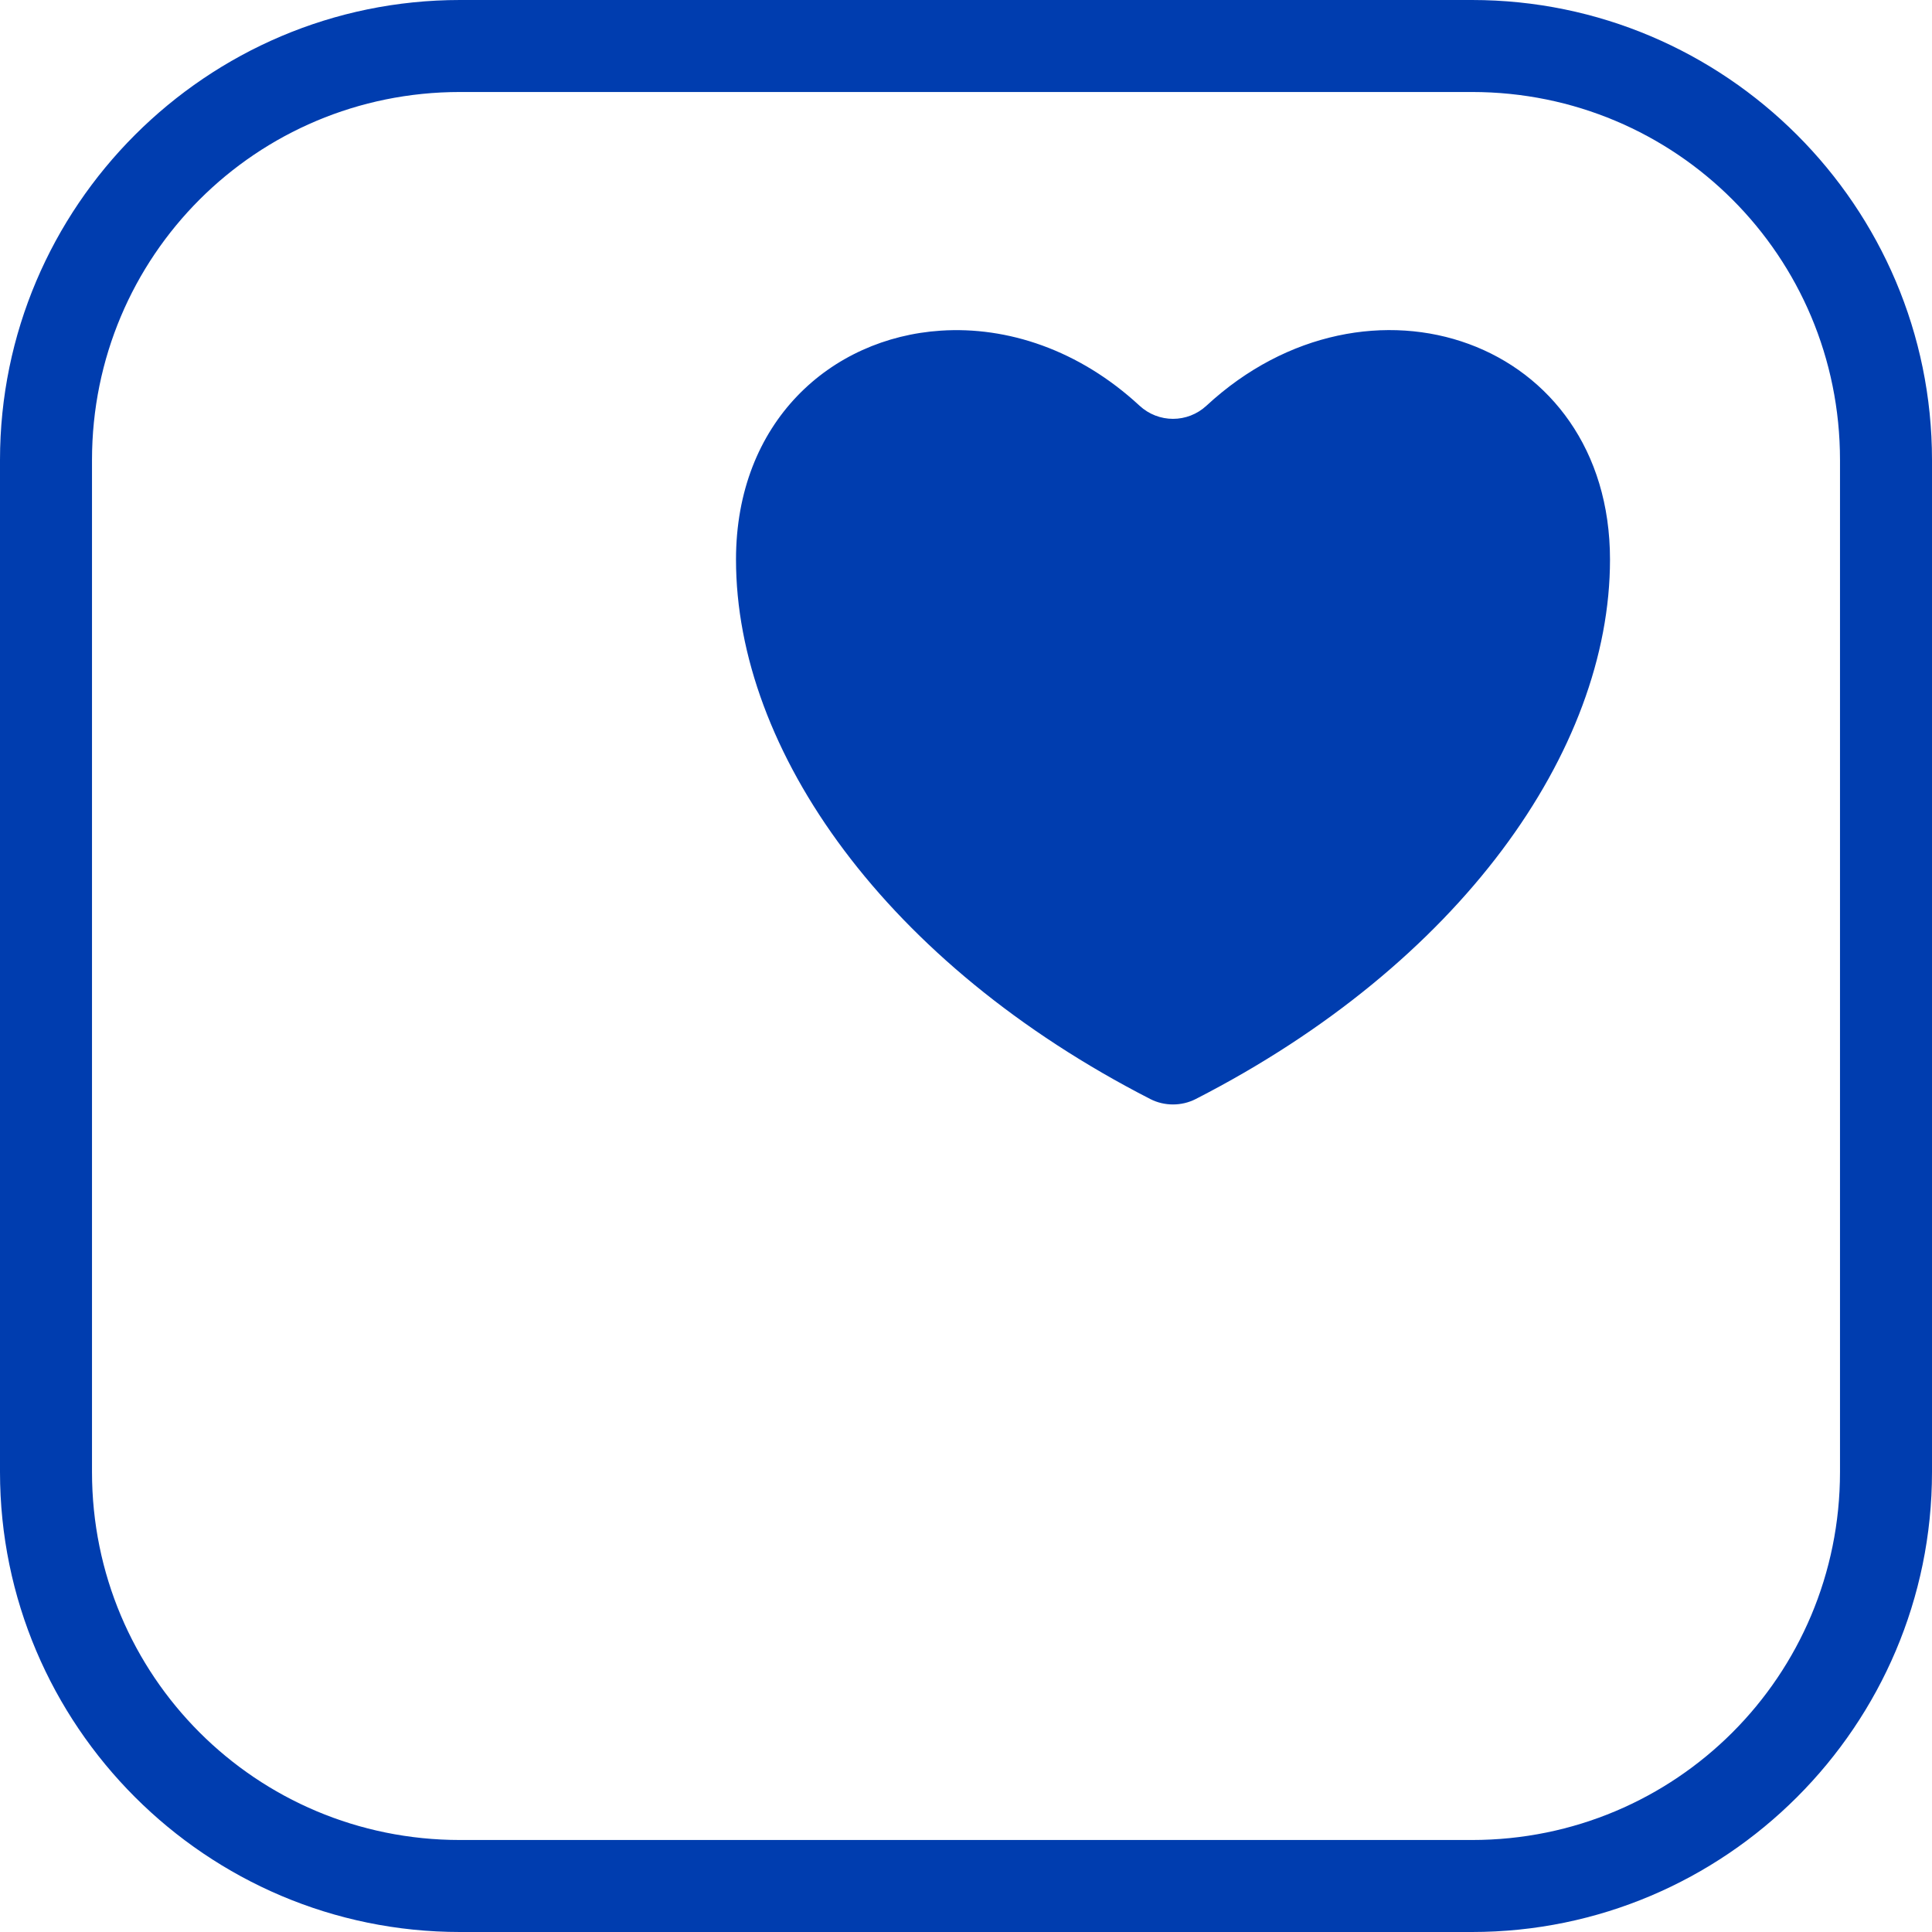 <svg width="42" height="42" viewBox="0 0 42 42" fill="none" xmlns="http://www.w3.org/2000/svg">
<path id="Vector" d="M10 0C4.489 0 0 4.489 0 10V32C0 37.511 4.489 42 10 42H32C37.511 42 42 37.511 42 32V10C42 4.489 37.511 0 32 0H10ZM10 2H32C36.431 2 40 5.569 40 10V32C40 36.431 36.431 40 32 40H10C5.569 40 2 36.431 2 32V10C2 5.569 5.569 2 10 2ZM20.453 7.188C18.055 7.345 16 9.173 16 12.164C16 16.322 19.265 20.951 25.008 23.893C25.313 24.049 25.686 24.049 25.992 23.893C31.735 20.952 35 16.323 35 12.164C35 7.378 29.739 5.569 26.229 8.818C25.816 9.201 25.184 9.201 24.771 8.818C23.454 7.6 21.892 7.093 20.453 7.188Z" fill="#003DAF"/>
</svg>
